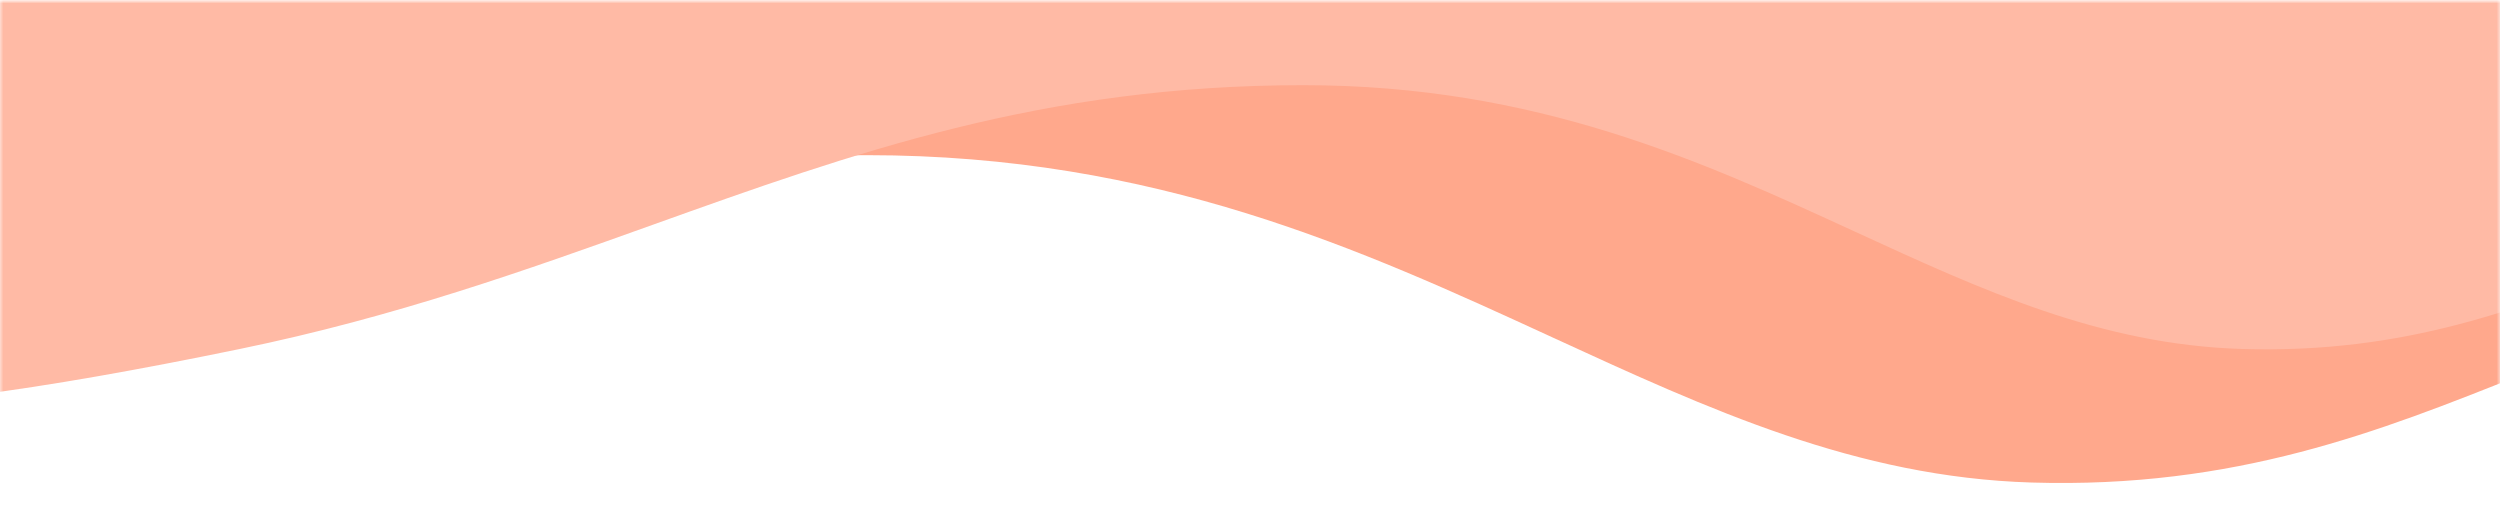 <svg width="375" height="79" viewBox="0 0 375 79" fill="none" xmlns="http://www.w3.org/2000/svg" preserveAspectRatio="none">
<mask id="mask0_2922_60033" style="mask-type:alpha" maskUnits="userSpaceOnUse" x="0" y="0" width="375" height="79">
<rect width="375" height="79" fill="#D9D9D9"/>
</mask>
<g mask="url(#mask0_2922_60033)">
<mask id="mask1_2922_60033" style="mask-type:alpha" maskUnits="userSpaceOnUse" x="-99" y="0" width="594" height="79">
<rect width="593.526" height="78.725" transform="matrix(-1 0 0 1 494.525 0)" fill="#D9D9D9"/>
</mask>
<g mask="url(#mask1_2922_60033)">
<path fill-rule="evenodd" clip-rule="evenodd" d="M501.12 7.42L501.12 57.545C482.195 45.781 459.096 41.434 438.974 41.434C415.268 41.434 396.949 48.742 378.096 56.263C357.048 64.66 335.333 73.323 304.709 72.379C278.438 71.569 256.41 61.437 232.818 50.586C204.274 37.457 173.44 23.276 130.036 23.276C81.488 23.276 46.226 35.907 9.004 49.24C-14.56 57.68 -38.908 66.402 -67.91 72.379C-143.611 87.979 -176.09 87.212 -235.423 72.379L-235.423 7.42L501.12 7.42Z" fill="#FFA88C"/>
<path fill-rule="evenodd" clip-rule="evenodd" d="M494.526 -0.001L494.526 40.392C479.276 30.912 460.662 27.409 444.447 27.409C425.343 27.409 410.582 33.298 395.39 39.358C378.428 46.125 360.93 53.106 336.252 52.345C315.083 51.692 297.332 43.528 278.32 34.784C255.319 24.204 230.473 12.777 195.496 12.777C156.375 12.777 127.96 22.955 97.966 33.699C78.977 40.501 59.356 47.529 35.986 52.345C-25.015 64.916 -51.188 64.298 -99 52.345L-99 -0.001L494.526 -0.001Z" fill="#FFBAA5"/>
</g>
</g>
</svg>
